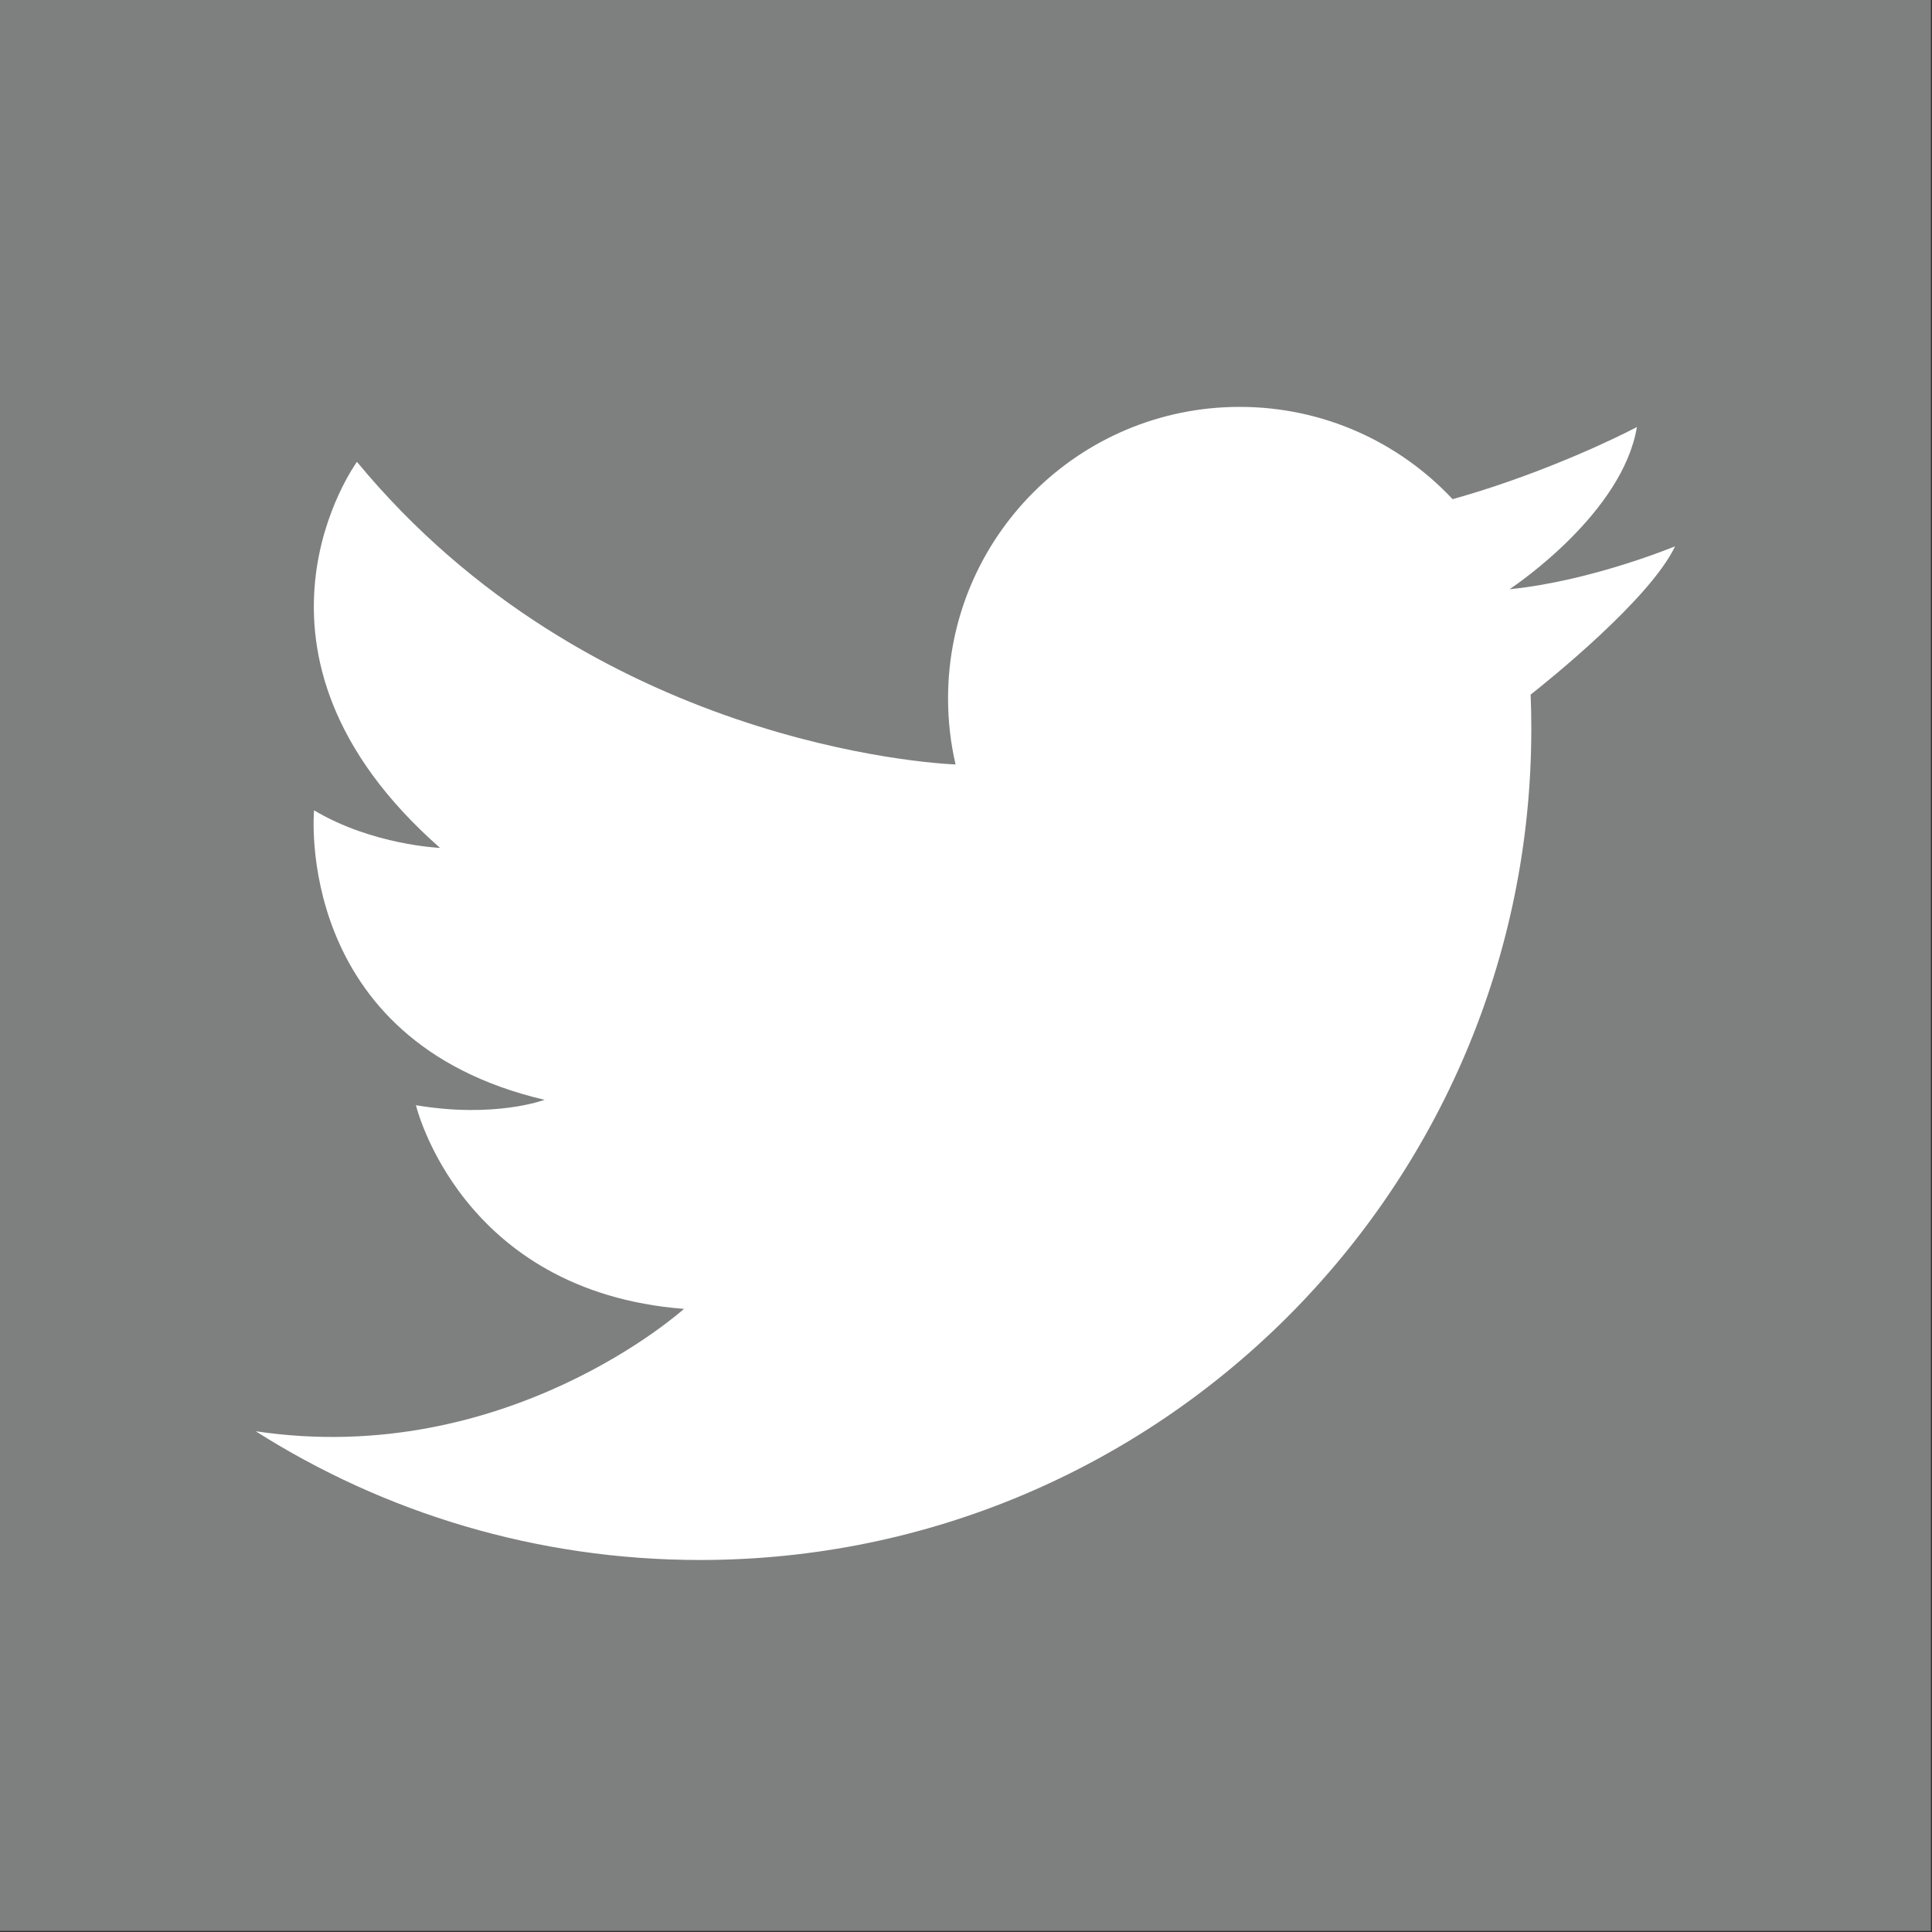<?xml version="1.0" encoding="UTF-8" standalone="no"?>
<svg width="38px" height="38px" viewBox="0 0 38 38" version="1.1" xmlns="http://www.w3.org/2000/svg" xmlns:xlink="http://www.w3.org/1999/xlink">
    <rect x="0" y="0" width="38" height="38" fill="#333333" stroke="none"/>
    <!-- Generator: Sketch 39.1 (31720) - http://www.bohemiancoding.com/sketch -->
    <title>twitter</title>
    <desc>Created with Sketch.</desc>
    <defs></defs>
    <g id="Page-1" stroke="none" stroke-width="1" fill="none" fill-rule="evenodd">
        <g id="twitter">
            <g id="Capa_1">
                <g id="Group">
                    <rect id="Rectangle-path" fill="#7E7F7F" x="0" y="0" width="37.978" height="37.978"></rect>
                    <path d="M5.031,28.152 C7.559,29.755 10.557,30.683 13.771,30.683 C22.8,30.683 30.119,23.362 30.119,14.334 C30.119,14.109 30.115,13.885 30.106,13.662 C30.433,13.405 32.452,11.786 32.947,10.745 C32.947,10.745 31.307,11.427 29.702,11.588 C29.699,11.588 29.695,11.588 29.692,11.588 C29.692,11.588 29.695,11.587 29.7,11.583 C29.848,11.484 31.916,10.076 32.196,8.399 C32.196,8.399 31.036,9.018 29.412,9.56 C29.143,9.649 28.861,9.737 28.571,9.818 C27.524,8.701 26.035,8.003 24.383,8.003 C21.215,8.003 18.647,10.57 18.647,13.737 C18.647,14.184 18.698,14.619 18.795,15.036 C18.352,15.018 11.609,14.64 7.021,9.084 C7.021,9.084 4.279,12.828 8.655,16.677 C8.655,16.677 7.325,16.623 6.177,15.938 C6.177,15.938 5.756,20.473 10.711,21.632 C10.711,21.632 9.736,22.001 8.181,21.738 C8.181,21.738 9.051,25.402 13.453,25.744 C13.453,25.744 9.972,28.889 5.03,28.151 L5.031,28.152 L5.031,28.152 Z" id="Shape" fill="#FFFFFF"></path>
                </g>
            </g>
        </g>
    </g>
</svg>